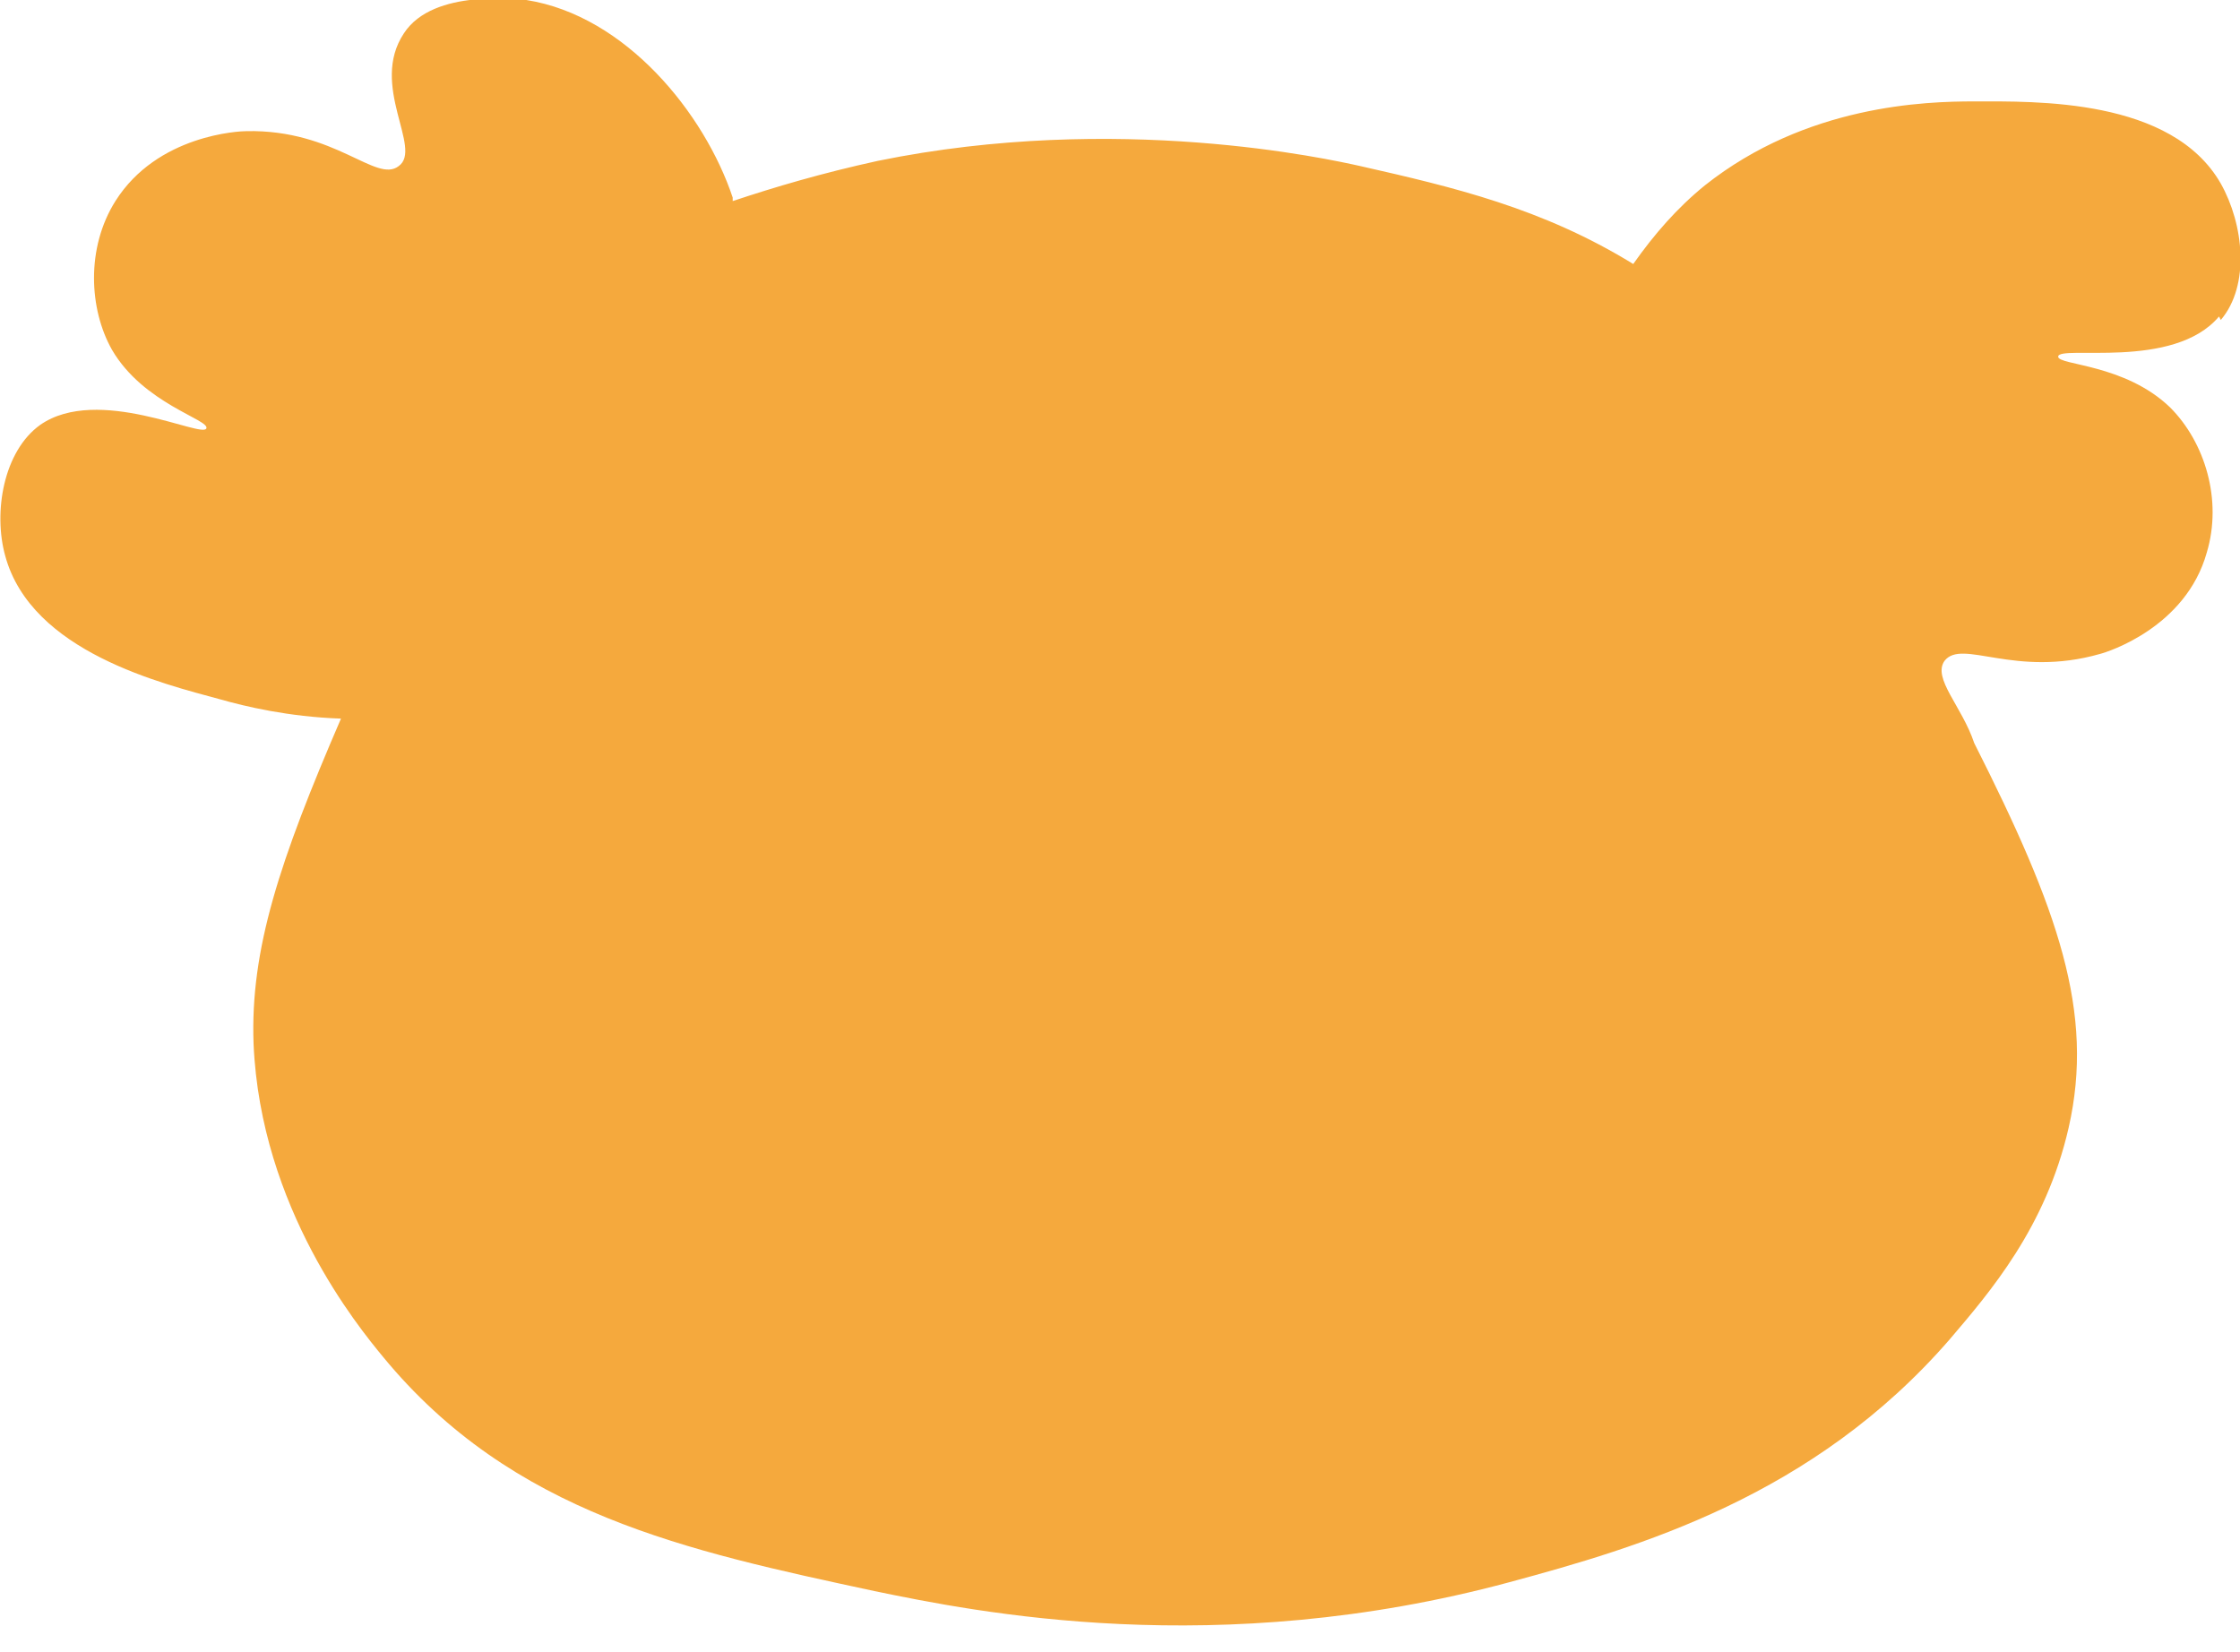 <?xml version="1.0" encoding="UTF-8"?> <svg xmlns="http://www.w3.org/2000/svg" width="80" height="59" viewBox="0 0 80 59" fill="none"> <g clip-path="url(#clip0_61_29)"> <path d="M79.314 11.429C80.375 10.18 80.125 7.994 79.314 6.557C77.565 3.497 72.694 3.622 70.508 3.622C68.759 3.622 64.513 3.747 60.89 6.62C59.891 7.432 59.079 8.369 58.33 9.43C55.083 7.432 51.897 6.682 48.587 5.933C47.463 5.683 39.907 3.997 31.351 5.746C29.353 6.183 27.666 6.682 26.168 7.182C26.168 7.182 26.168 7.12 26.168 7.057C25.168 4.059 22.358 0.562 18.798 8.51043e-05C18.549 8.51043e-05 15.488 -0.437 14.427 1.187C13.178 3.06 15.114 5.308 14.239 5.933C13.428 6.557 11.991 4.621 8.806 4.684C8.556 4.684 5.621 4.809 4.122 7.182C3.061 8.868 3.186 11.054 3.997 12.49C5.122 14.426 7.495 14.988 7.37 15.301C7.245 15.675 3.498 13.739 1.437 15.176C0.125 16.113 -0.249 18.298 0.188 19.86C1.125 23.294 5.808 24.419 7.869 24.981C8.744 25.23 10.305 25.605 12.178 25.668C9.993 30.726 8.931 33.911 9.056 37.283C9.306 43.154 12.803 47.401 13.677 48.462C18.299 54.083 24.544 55.394 31.226 56.831C34.848 57.58 43.467 59.329 53.896 56.518C58.517 55.269 64.762 53.458 69.634 47.838C71.07 46.151 73.068 43.841 73.88 40.281C74.817 36.159 73.506 32.475 70.508 26.542C70.071 25.23 69.009 24.231 69.446 23.607C70.071 22.795 71.944 24.231 75.004 23.357C75.254 23.294 78.064 22.42 78.814 19.735C79.376 17.861 78.751 15.8 77.502 14.551C75.879 12.99 73.506 13.052 73.506 12.74C73.506 12.303 77.627 13.24 79.251 11.304L79.314 11.429Z" fill="#F5A93D"></path> </g> <defs> <clipPath id="clip0_61_29"> <rect width="80" height="58.205" fill="white"></rect> </clipPath> </defs> </svg> 